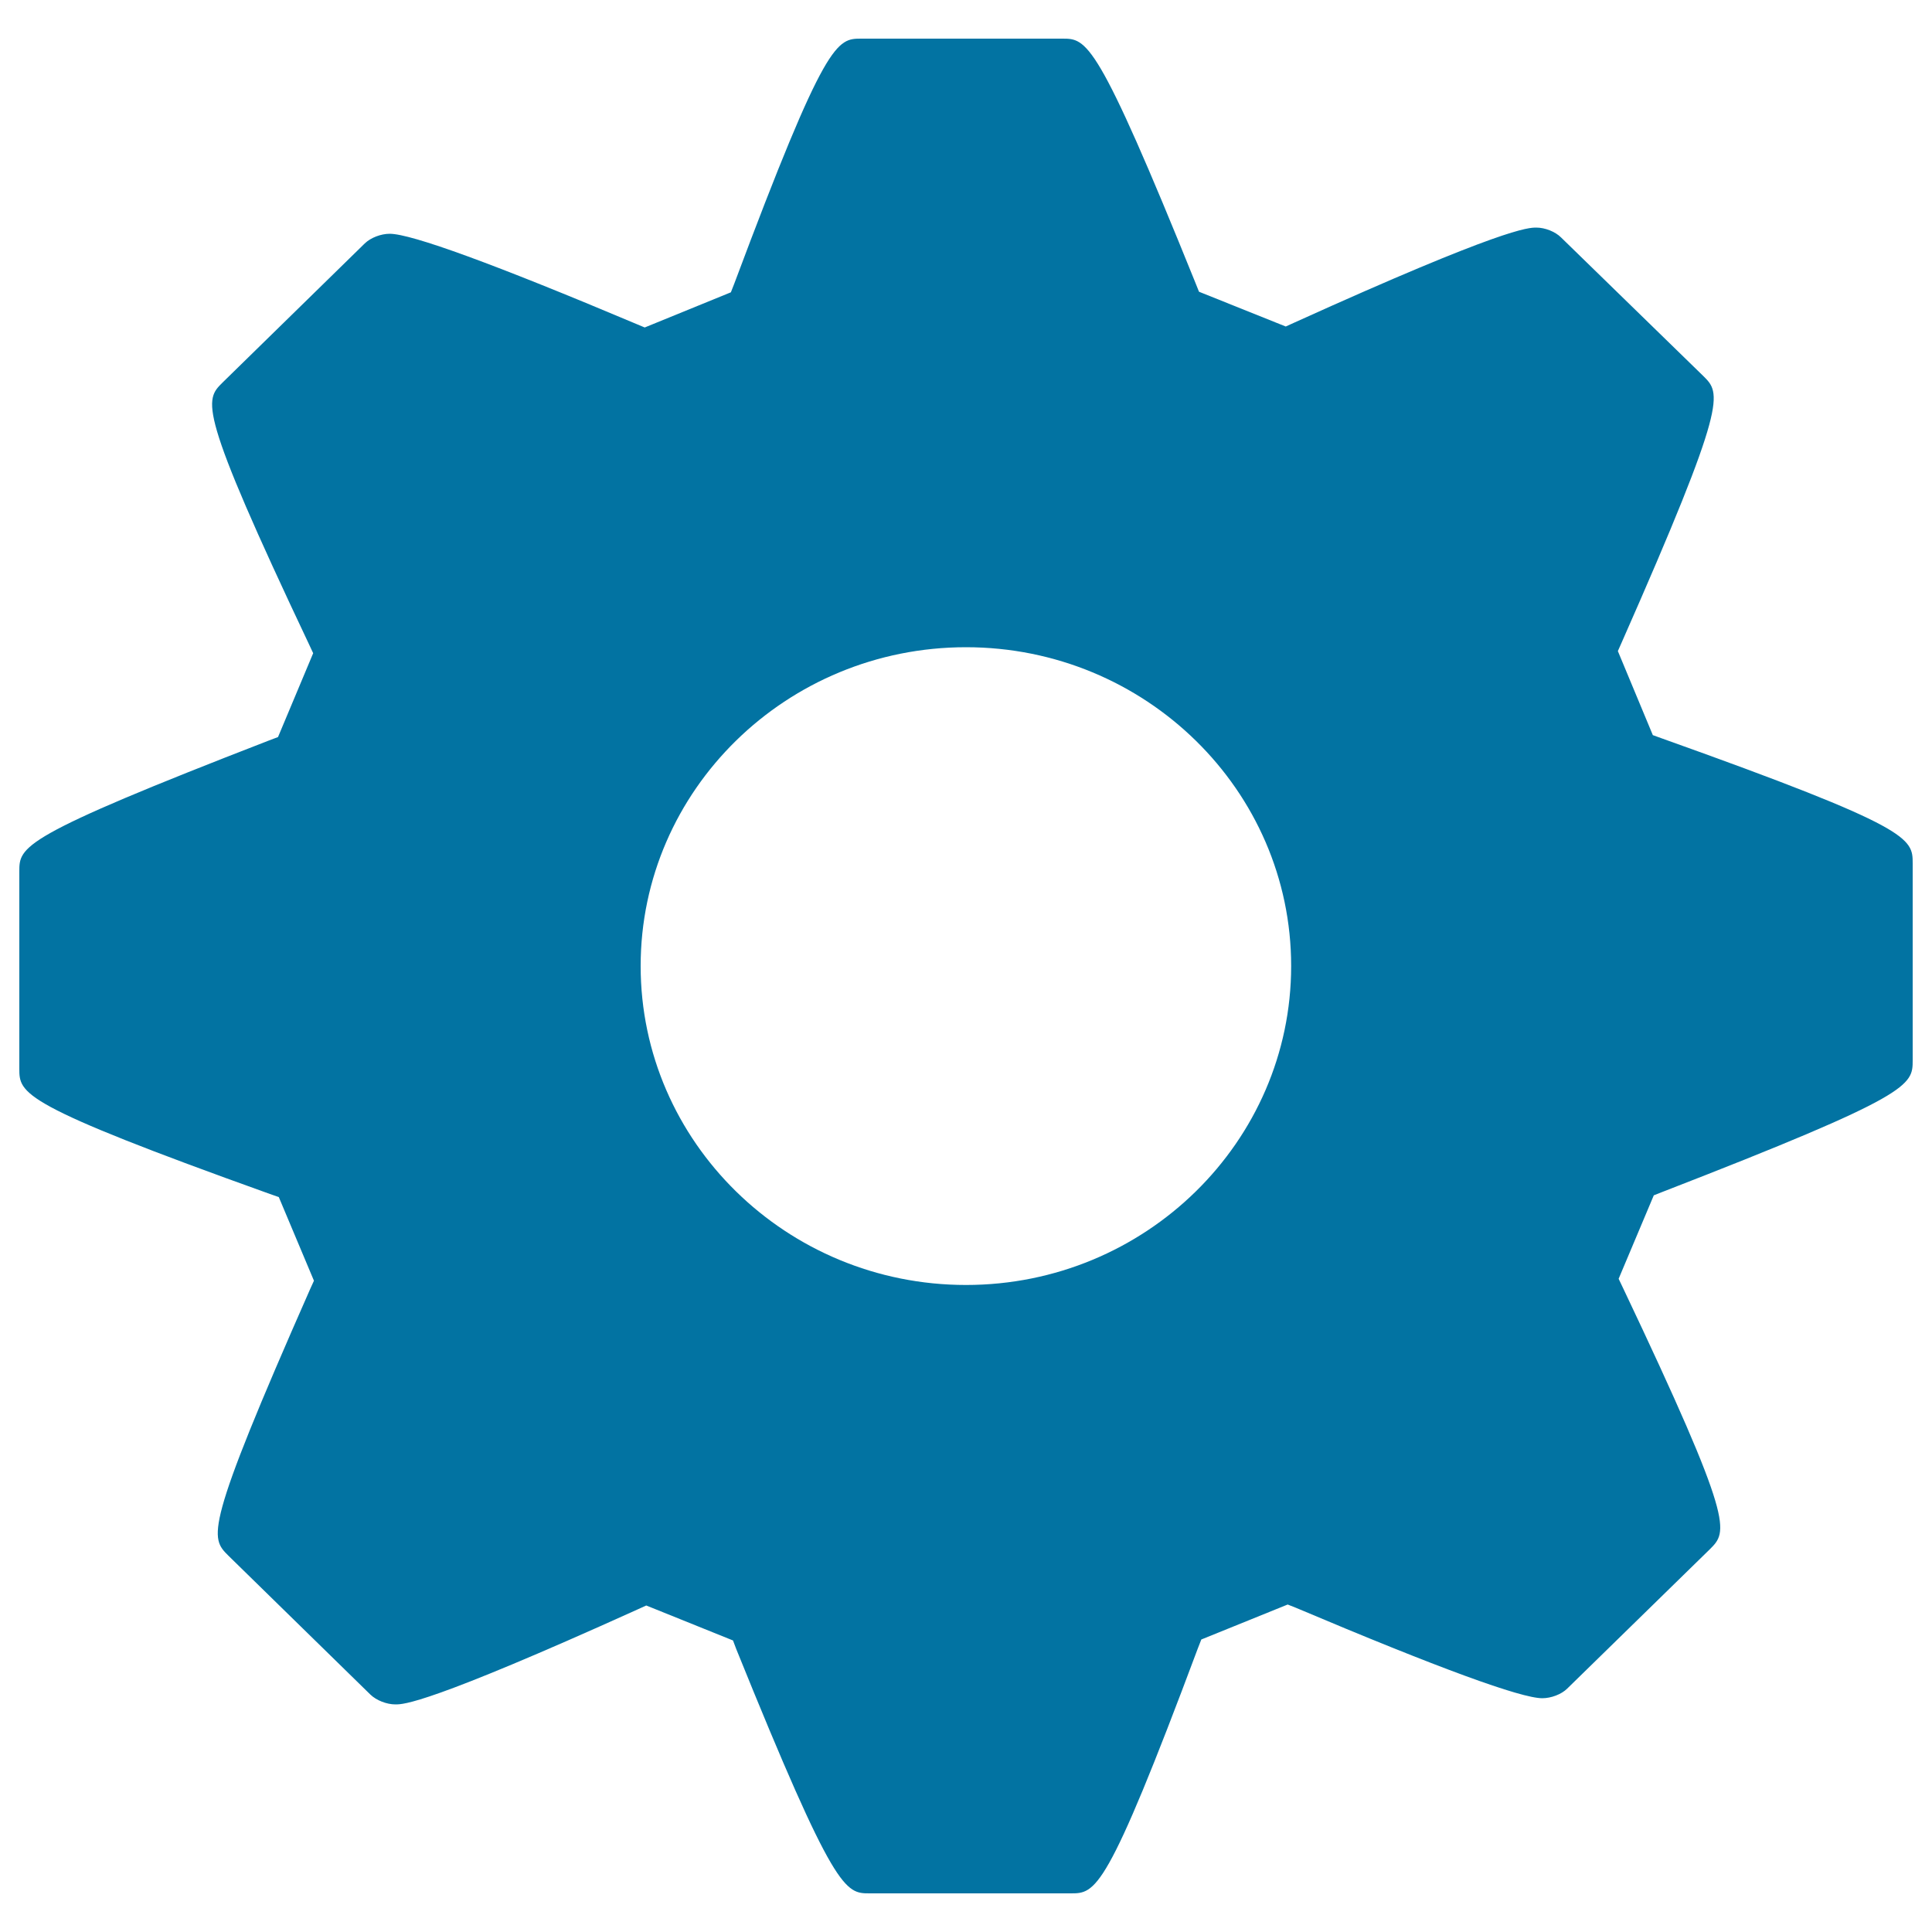 <svg xmlns="http://www.w3.org/2000/svg" viewBox="0 0 1000 1000" style="fill:#0273a2">
<title>Gear Option SVG icon</title>
<g><g><g><path d="M860.2,382.2l-4.7-1.7L837.4,337l2-4.5c55.2-125.1,51.4-128.8,42.2-137.9L808,122.9c-3-3-8.3-5.1-12.8-5.1c-4.1,0-16.7,0-125.3,49.2l-4.4,2L620.6,151l-1.8-4.5C567.7,20,562.5,20,549.8,20H445.9c-12.7,0-18.4,0-65.8,126.7l-1.8,4.6l-44.6,18.2l-4.3-1.8c-73.5-31-116.5-46.7-127.7-46.7c-4.5,0-9.8,2-12.9,5l-73.6,72c-9.3,9.2-13.2,13.1,44.8,135.6l2.1,4.5l-18.2,43.4l-4.5,1.7C10,433.3,10,438.1,10,451.2V553c0,13.1,0,18.5,129.7,65l4.6,1.6l18.2,43.3l-2,4.4c-55.2,125.1-51.7,128.5-42.3,137.9l73.5,71.9c3.1,3,8.4,5.1,13,5.1c4.1,0,16.6,0,125.4-49.2l4.4-2l44.9,18.1l1.7,4.5C432.2,980,437.5,980,450.2,980h103.9c13,0,18.5,0,65.9-126.8l1.8-4.6l44.7-18.1l4.3,1.7c73.5,31.1,116.4,46.8,127.5,46.8c4.5,0,9.9-2,12.9-5l73.8-72.1c9.3-9.3,13.1-13-45-135.4l-2.2-4.6l18.2-43.2l4.3-1.7C990,566.7,990,561.8,990,548.7V447C990,433.9,990,428.5,860.2,382.2z M500,665.1c-92.9,0-168.4-74.1-168.4-165.1S407.1,335,500,335c92.8,0,168.3,74,168.3,165C668.3,591,592.8,665.1,500,665.1z"/></g></g></g>
</svg>